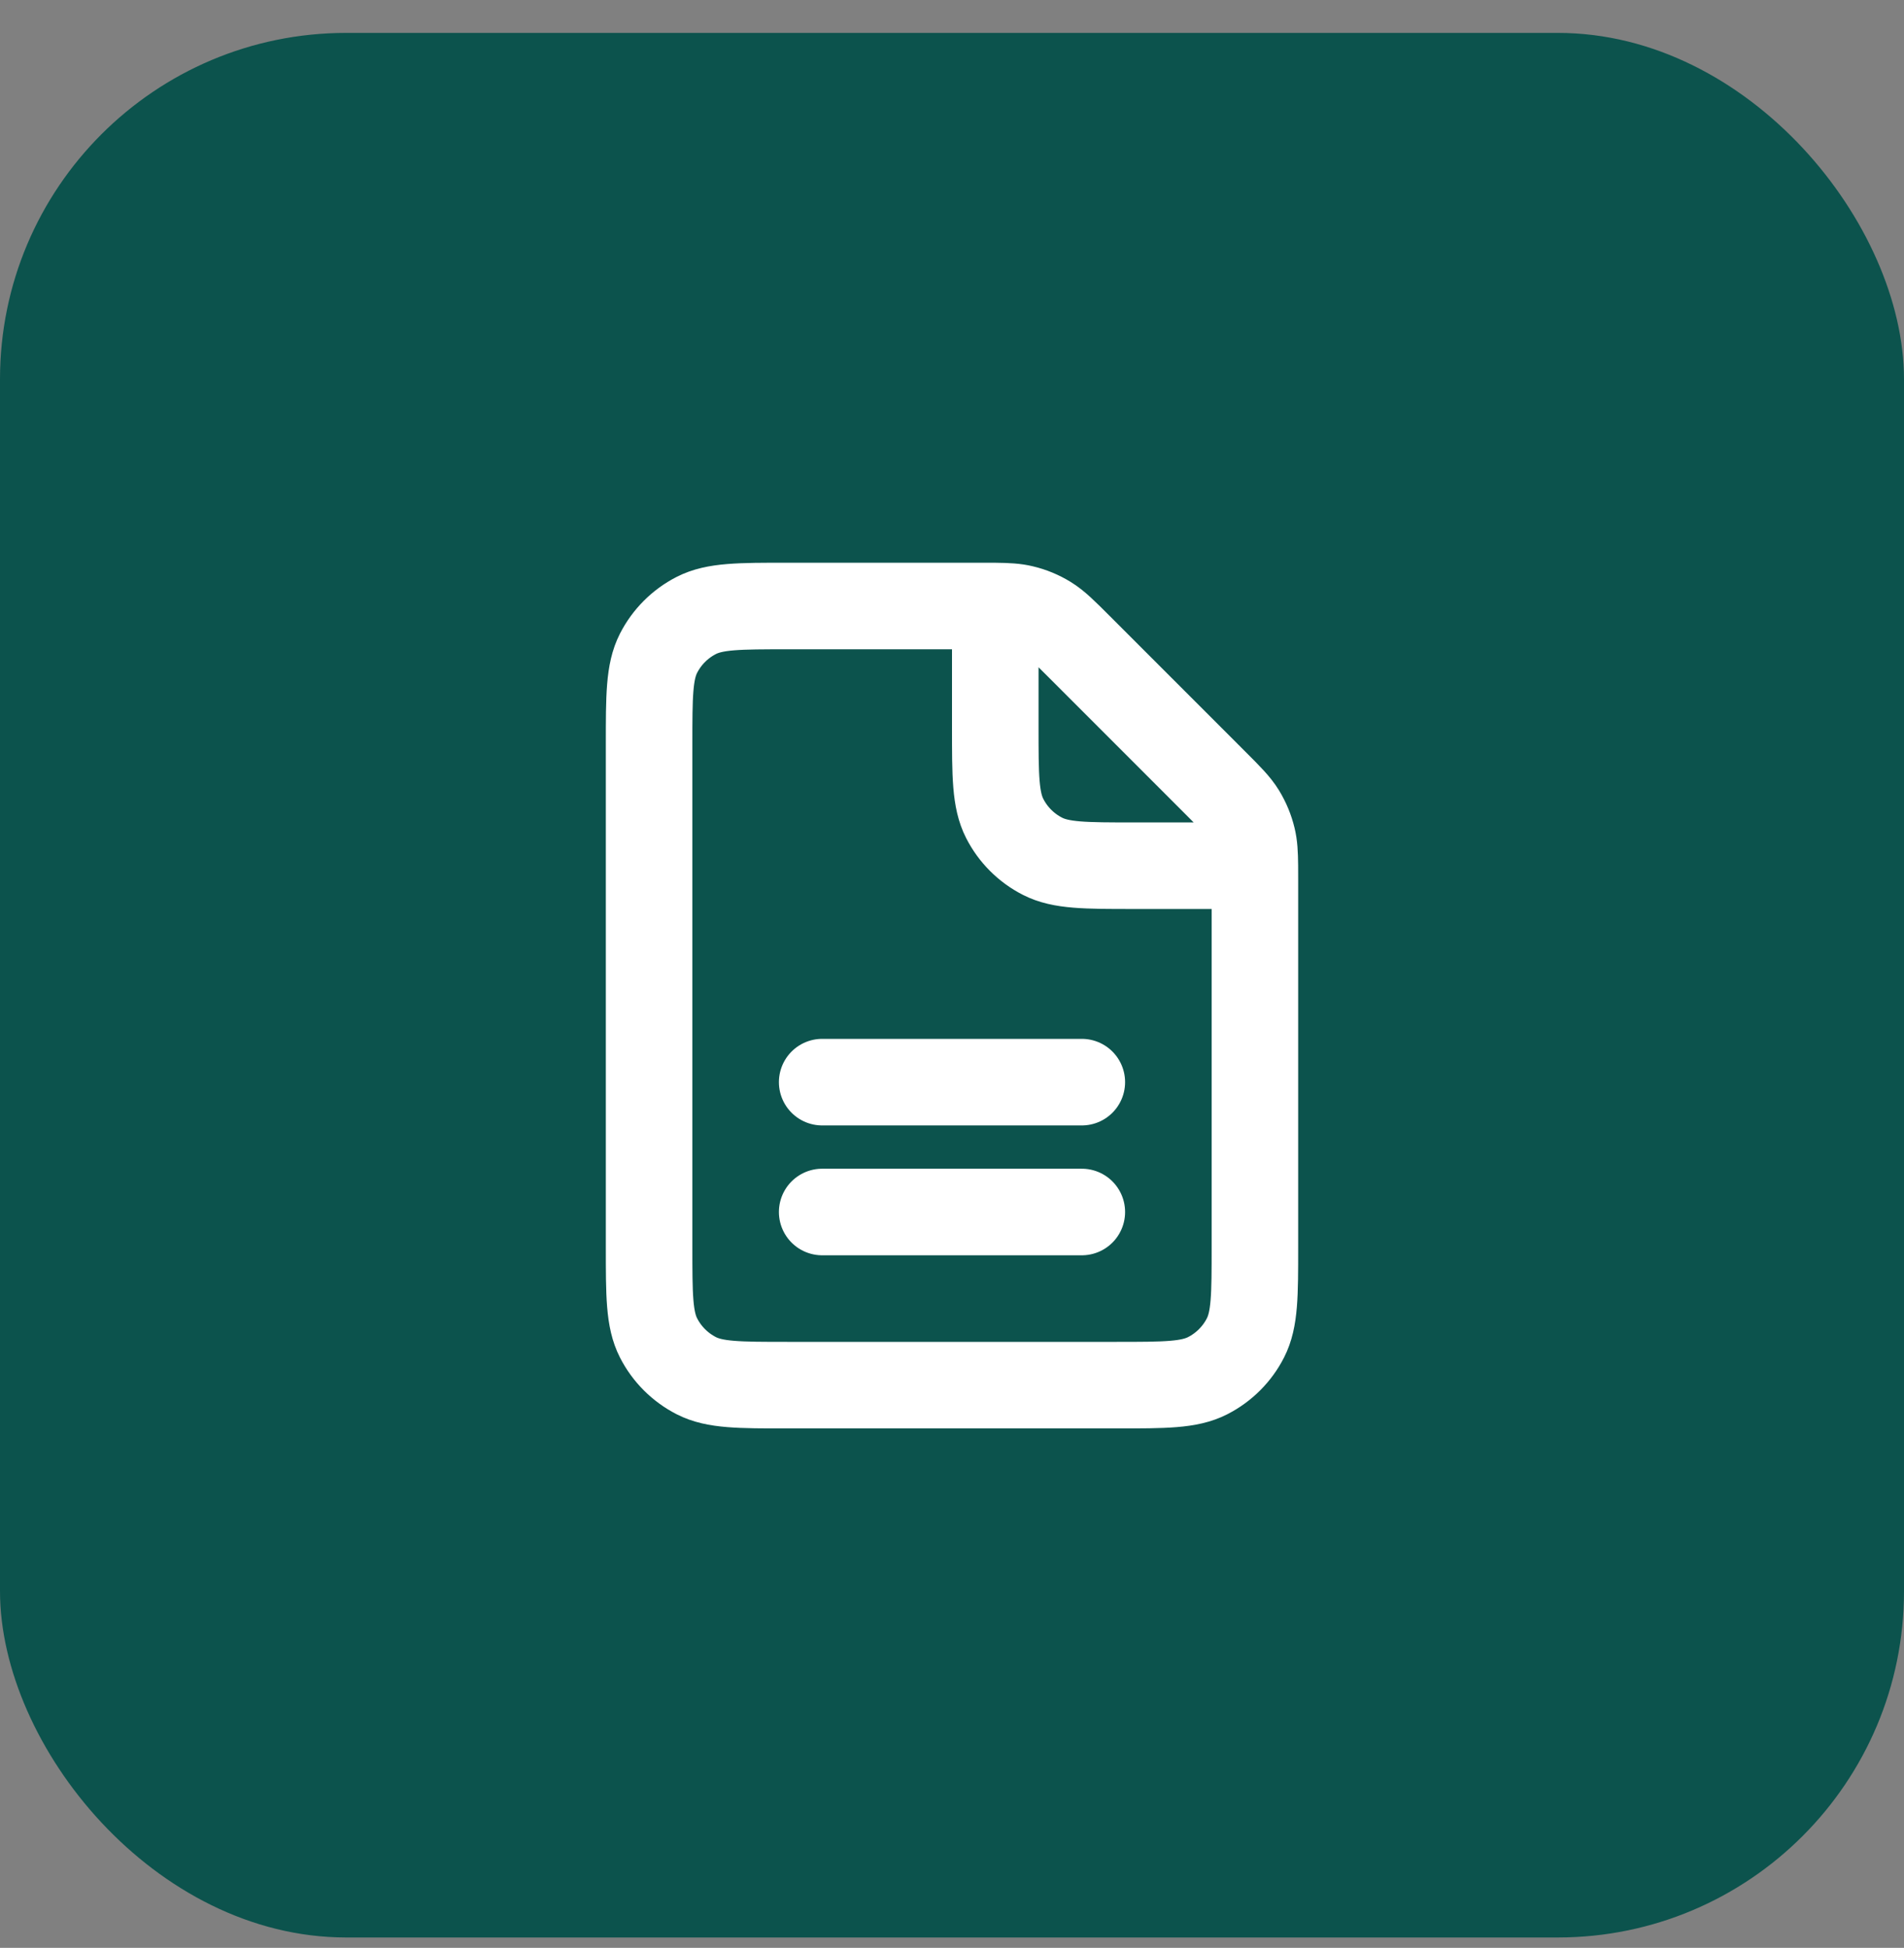 <?xml version="1.0" encoding="UTF-8"?> <svg xmlns="http://www.w3.org/2000/svg" width="44" height="45" viewBox="0 0 44 45" fill="none"><rect x="0" y="0" width="44" height="45" fill="#808080" stroke="none"/><rect y="0.76" width="44" height="44" rx="8" fill="#0C534D"></rect><path d="M19 28H25M19 25H25M23 14.001C22.905 14 22.797 14 22.675 14H18.2C17.08 14 16.52 14 16.092 14.218C15.716 14.41 15.41 14.716 15.218 15.092C15 15.52 15 16.08 15 17.2V28.8C15 29.92 15 30.48 15.218 30.908C15.41 31.284 15.716 31.59 16.092 31.782C16.519 32 17.079 32 18.197 32L25.803 32C26.921 32 27.48 32 27.907 31.782C28.284 31.59 28.59 31.284 28.782 30.908C29 30.48 29 29.922 29 28.804V20.326C29 20.203 29 20.096 28.999 20M23 14.001C23.286 14.004 23.466 14.014 23.638 14.056C23.842 14.104 24.038 14.185 24.217 14.295C24.419 14.419 24.592 14.592 24.938 14.938L28.063 18.063C28.409 18.409 28.581 18.581 28.705 18.783C28.814 18.962 28.895 19.157 28.944 19.361C28.986 19.534 28.996 19.715 28.999 20M23 14.001L23 16.8C23 17.92 23 18.48 23.218 18.908C23.41 19.284 23.715 19.59 24.092 19.782C24.519 20 25.079 20 26.197 20H28.999" stroke="white" stroke-width="2" stroke-linecap="round" stroke-linejoin="round"></path></svg> 